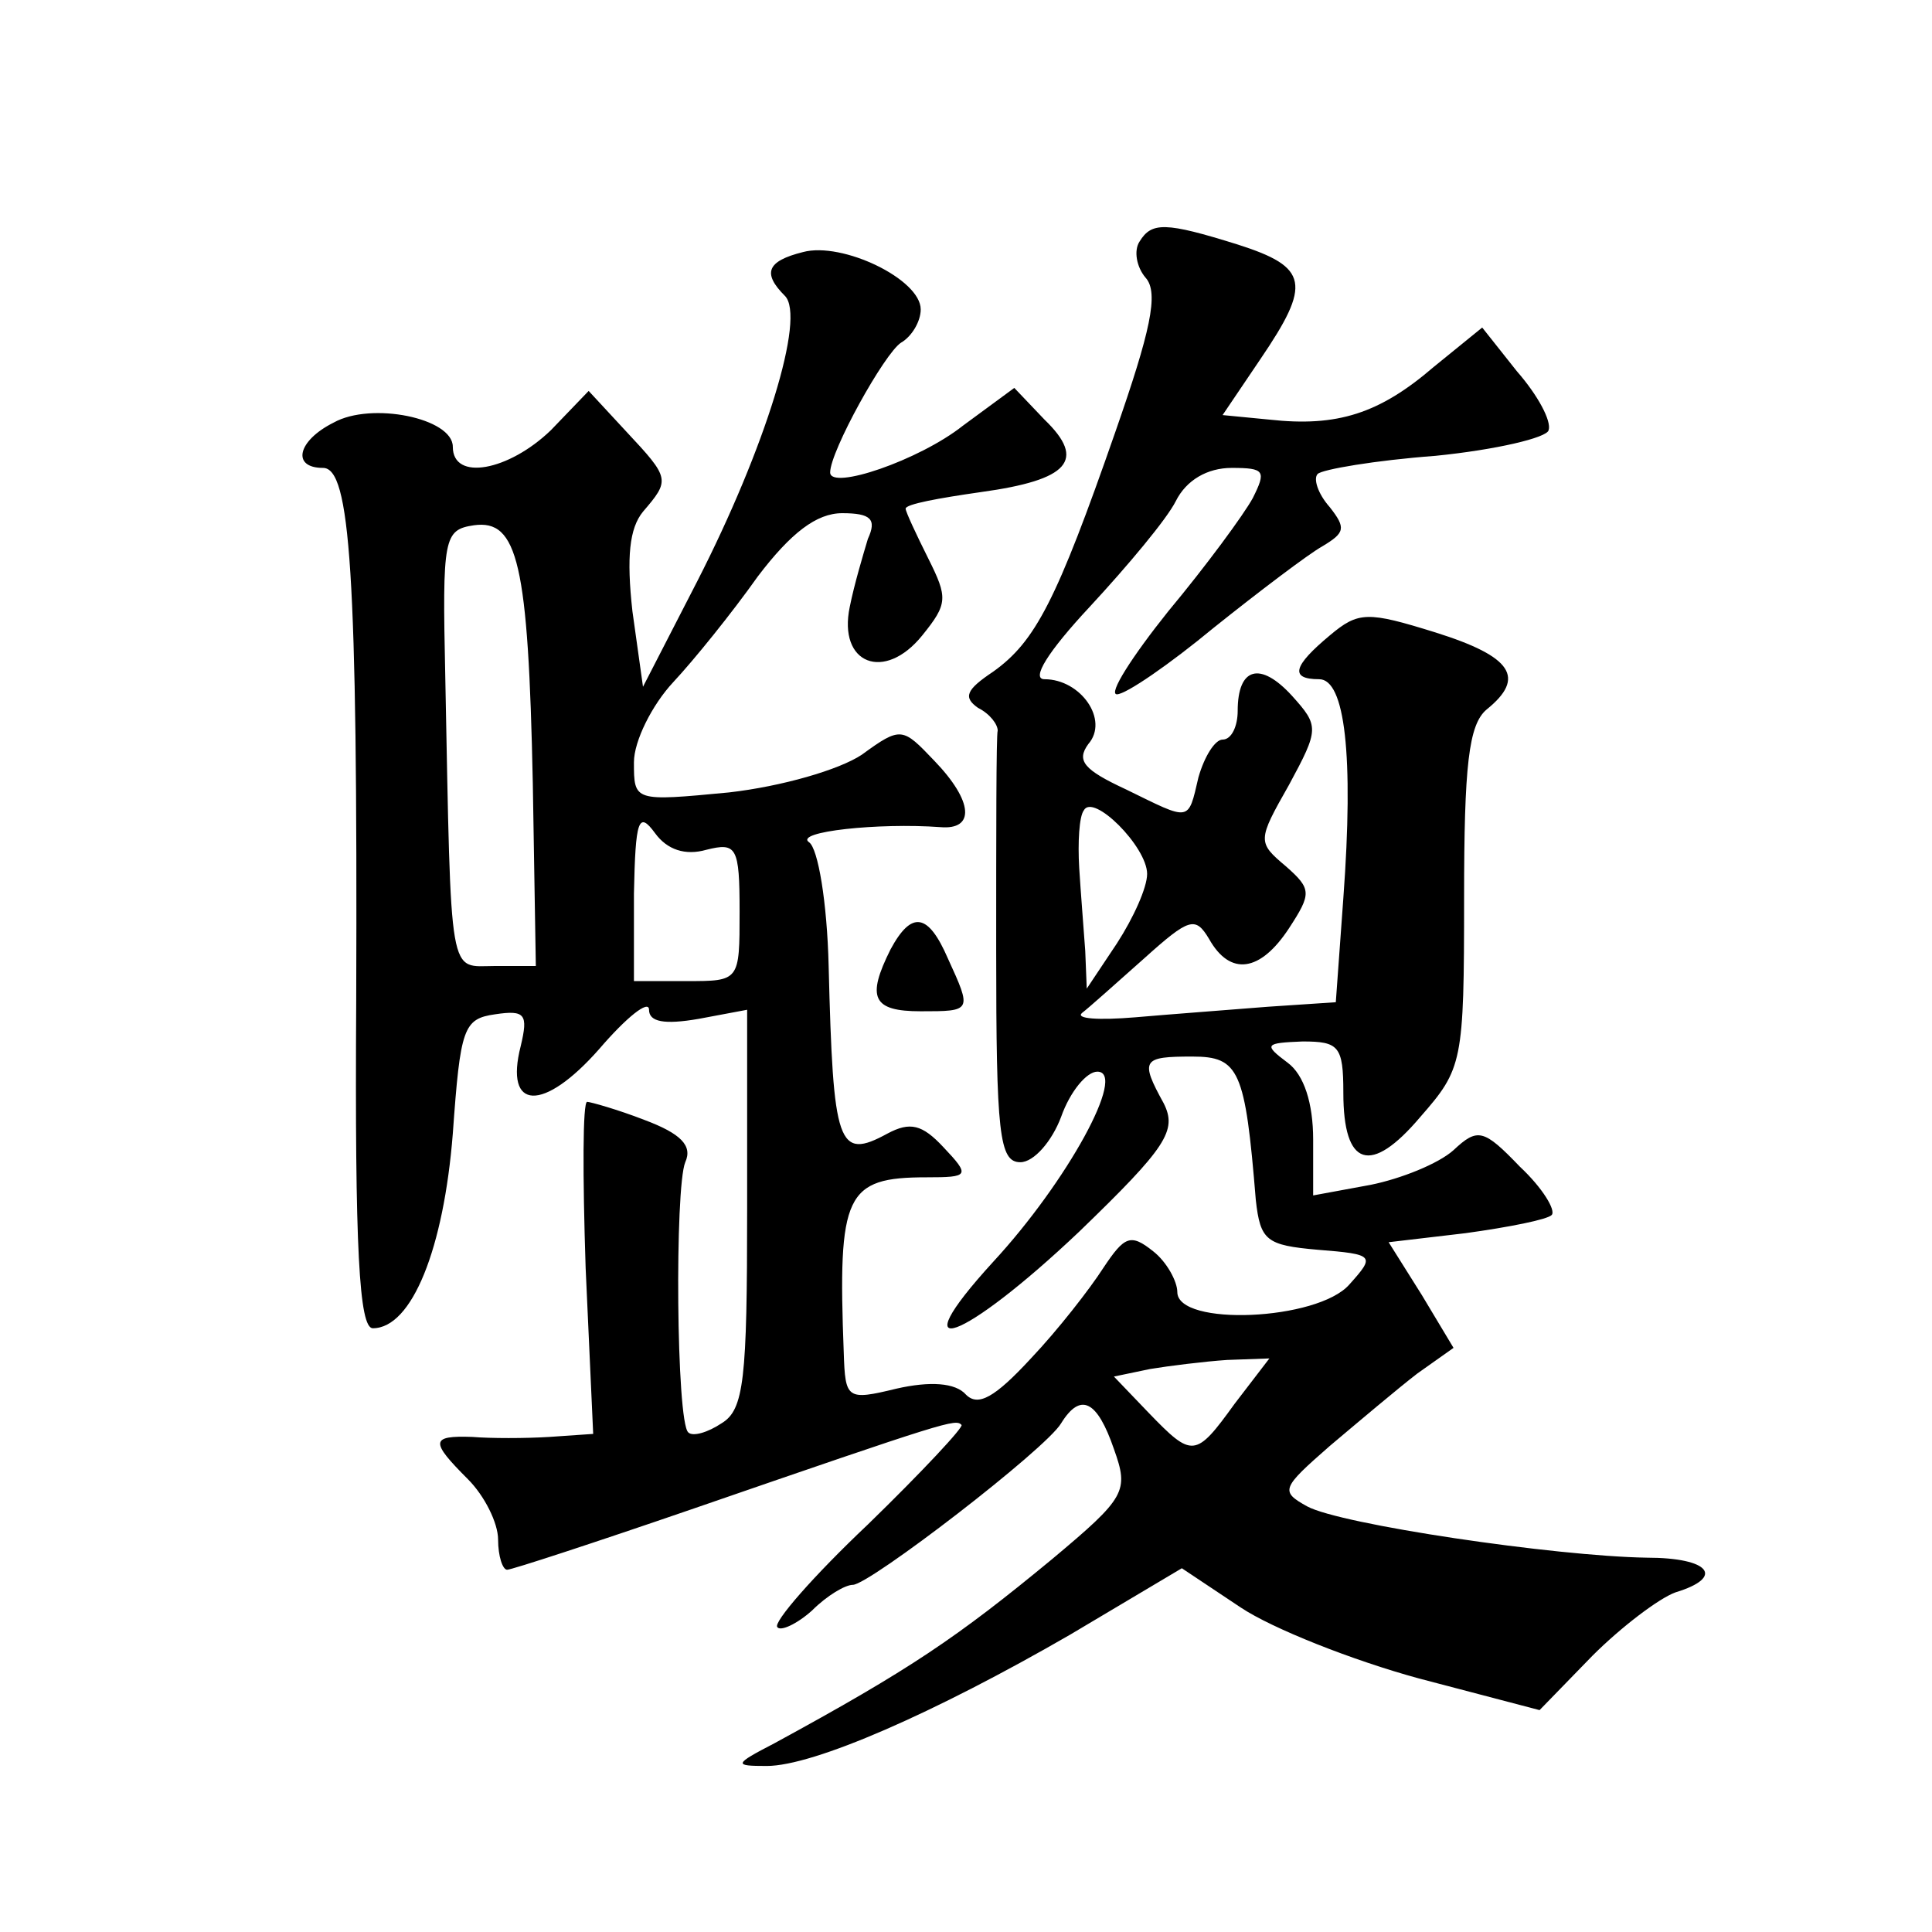 <?xml version="1.0" standalone="no"?>
<!DOCTYPE svg PUBLIC "-//W3C//DTD SVG 20010904//EN"
 "http://www.w3.org/TR/2001/REC-SVG-20010904/DTD/svg10.dtd">
<svg version="1.0" xmlns="http://www.w3.org/2000/svg"
 width="128pt" height="128pt" viewBox="0 0 128 128"
 preserveAspectRatio="xMidYMid meet">
<g transform="translate(0,128) scale(0.1,-0.1)"
fill="#0" stroke="none">
<path d="M755 1120 c-4 -6 -2 -17 4 -24 9 -10 3 -36 -20 -102 -39 -112 -53 -139
-81 -159 -18 -12 -20 -17 -10 -24 8 -4 13 -11 13 -15 -1 -3 -1 -69 -1 -146 0 -121
2 -140 16 -140 9 0 21 14 27 30 6 17 17 30 24 30 20 0 -20 -73 -69 -126 -63 -69
-20 -53 57 20 58 56 65 67 56 85 -16 29 -14 31 19 31 31 0 35 -9 42 -95 3 -27 7
-30 41 -33 38 -3 38 -4 21 -23 -21 -24 -114 -28 -114 -5 0 7 -7 20 -16 27 -15 12
-19 10 -33 -11 -9 -14 -30 -41 -48 -60 -24 -26 -35 -32 -43 -24 -7 8 -24 9 -46
4 -33 -8 -34 -7 -35 24 -4 105 1 116 55 116 28 0 29 1 11 20 -14 15 -22 17 -37
9 -33 -18 -36 -8 -39 111 -1 42 -7 78 -13 82 -10 7 46 13 87 10 23 -2 22 17 -4
44 -21 22 -22 23 -48 4 -15 -10 -53 -21 -88 -25 -63 -6 -63 -6 -63 20 0 14 12 38
26 53 14 15 39 46 56 70 22 29 39 42 56 42 19 0 23 -4 17 -17 -3 -10 -9 -30 -12
-45 -8 -38 23 -50 48 -19 17 21 17 25 4 51 -8 16 -15 31 -15 33 0 3 22 7 50 11
58 8 70 21 42 48 l-20 21 -34 -25 c-29 -23 -88 -43 -88 -31 0 14 36 79 47 86 7
4 13 14 13 22 0 20 -52 45 -78 38 -24 -6 -27 -14 -12 -29 14 -14 -13 -101 -58 -189
l-36 -70 -7 50 c-4 36 -2 55 7 66 18 21 18 22 -11 53 l-25 27 -25 -26 c-28 -27
-65 -34 -65 -11 0 19 -54 30 -79 16 -24 -12 -28 -30 -7 -30 18 0 23 -68 22 -353
-1 -165 2 -217 11 -217 26 0 47 53 53 129 5 70 7 76 28 79 20 3 22 0 17 -21 -11
-43 15 -44 52 -2 18 21 33 33 33 26 0 -8 10 -10 33 -6 l32 6 0 -132 c0 -113 -2
-133 -17 -142 -9 -6 -19 -9 -22 -6 -8 7 -9 162 -2 179 5 11 -3 19 -27 28 -18 7
-36 12 -38 12 -3 0 -3 -49 -1 -110 l5 -110 -29 -2 c-16 -1 -39 -1 -51 0 -28 1 -28
-3 -3 -28 11 -11 20 -29 20 -40 0 -11 3 -20 6 -20 3 0 58 18 122 40 171 59 175
60 179 56 2 -1 -26 -31 -62 -66 -36 -34 -63 -65 -60 -68 2 -3 13 2 23 11 10 10
22 17 27 17 11 0 128 90 138 107 13 21 24 15 35 -17 10 -28 8 -32 -41 -73 -63 -52
-94 -73 -184 -122 -27 -14 -27 -15 -5 -15 31 0 111 35 201 87 l74 44 39 -26 c21
-14 74 -35 118 -47 l80 -21 35 36 c19 19 44 38 55 42 33 10 23 23 -19 23 -61 1
-203 22 -225 34 -18 10 -17 12 15 40 19 16 45 38 58 48 l24 17 -21 35 -22 35 51
6 c29 4 54 9 57 12 3 3 -6 18 -21 32 -24 25 -28 26 -44 11 -10 -9 -35 -19 -55 -23
l-38 -7 0 37 c0 24 -6 43 -17 51 -16 12 -15 13 10 14 24 0 27 -3 27 -34 0 -49 18
-55 51 -16 28 32 29 36 29 145 0 88 3 115 15 125 26 21 17 35 -34 51 -45 14 -51
14 -70 -2 -24 -20 -27 -29 -7 -29 17 0 23 -50 16 -145 l-5 -69 -45 -3 c-25 -2 -65
-5 -88 -7 -24 -2 -40 -1 -35 3 4 3 23 20 41 36 30 27 34 28 43 13 14 -25 34 -22
53 7 15 23 15 26 -2 41 -19 16 -19 17 2 54 20 37 20 39 2 59 -21 23 -36 19 -36
-10 0 -10 -4 -19 -10 -19 -5 0 -12 -11 -16 -25 -7 -30 -5 -29 -48 -8 -28 13 -33
19 -25 30 14 16 -5 43 -29 43 -9 0 2 18 30 48 25 27 51 58 57 70 7 14 21 22 37
22 22 0 23 -2 14 -20 -6 -11 -31 -45 -56 -75 -24 -30 -40 -55 -34 -55 6 0 35 20
64 44 30 24 63 49 72 54 15 9 16 12 5 26 -8 9 -11 19 -8 22 3 3 38 9 78 12 40 4
74 12 75 17 2 6 -7 23 -21 39 l-23 29 -32 -26 c-36 -31 -64 -40 -109 -35 l-31 3
25 37 c34 50 32 61 -15 76 -48 15 -57 15 -65 2z m-402 -359 l2 -121 -27 0 c-31
0 -29 -13 -33 192 -2 92 -1 97 19 100 29 4 36 -25 39 -171z m407 -60 c0 -9 -9 -29
-20 -46 l-20 -30 -1 25 c-1 14 -3 39 -4 55 -1 17 0 34 3 38 6 12 42 -24 42 -42z
m-292 16 c20 5 22 2 22 -41 0 -46 0 -46 -35 -46 l-35 0 0 58 c1 49 3 55 14 40 8
-11 20 -15 34 -11z m350 -367 c-26 -36 -28 -36 -57 -6 l-23 24 24 5 c12 2 36 5
51 6 l28 1 -23 -30z M590 651 c-16 -32 -12 -41 20 -41 34 0 34 0 18 35 -13 30 -24
32 -38 6z"/>
</g>
</svg>
